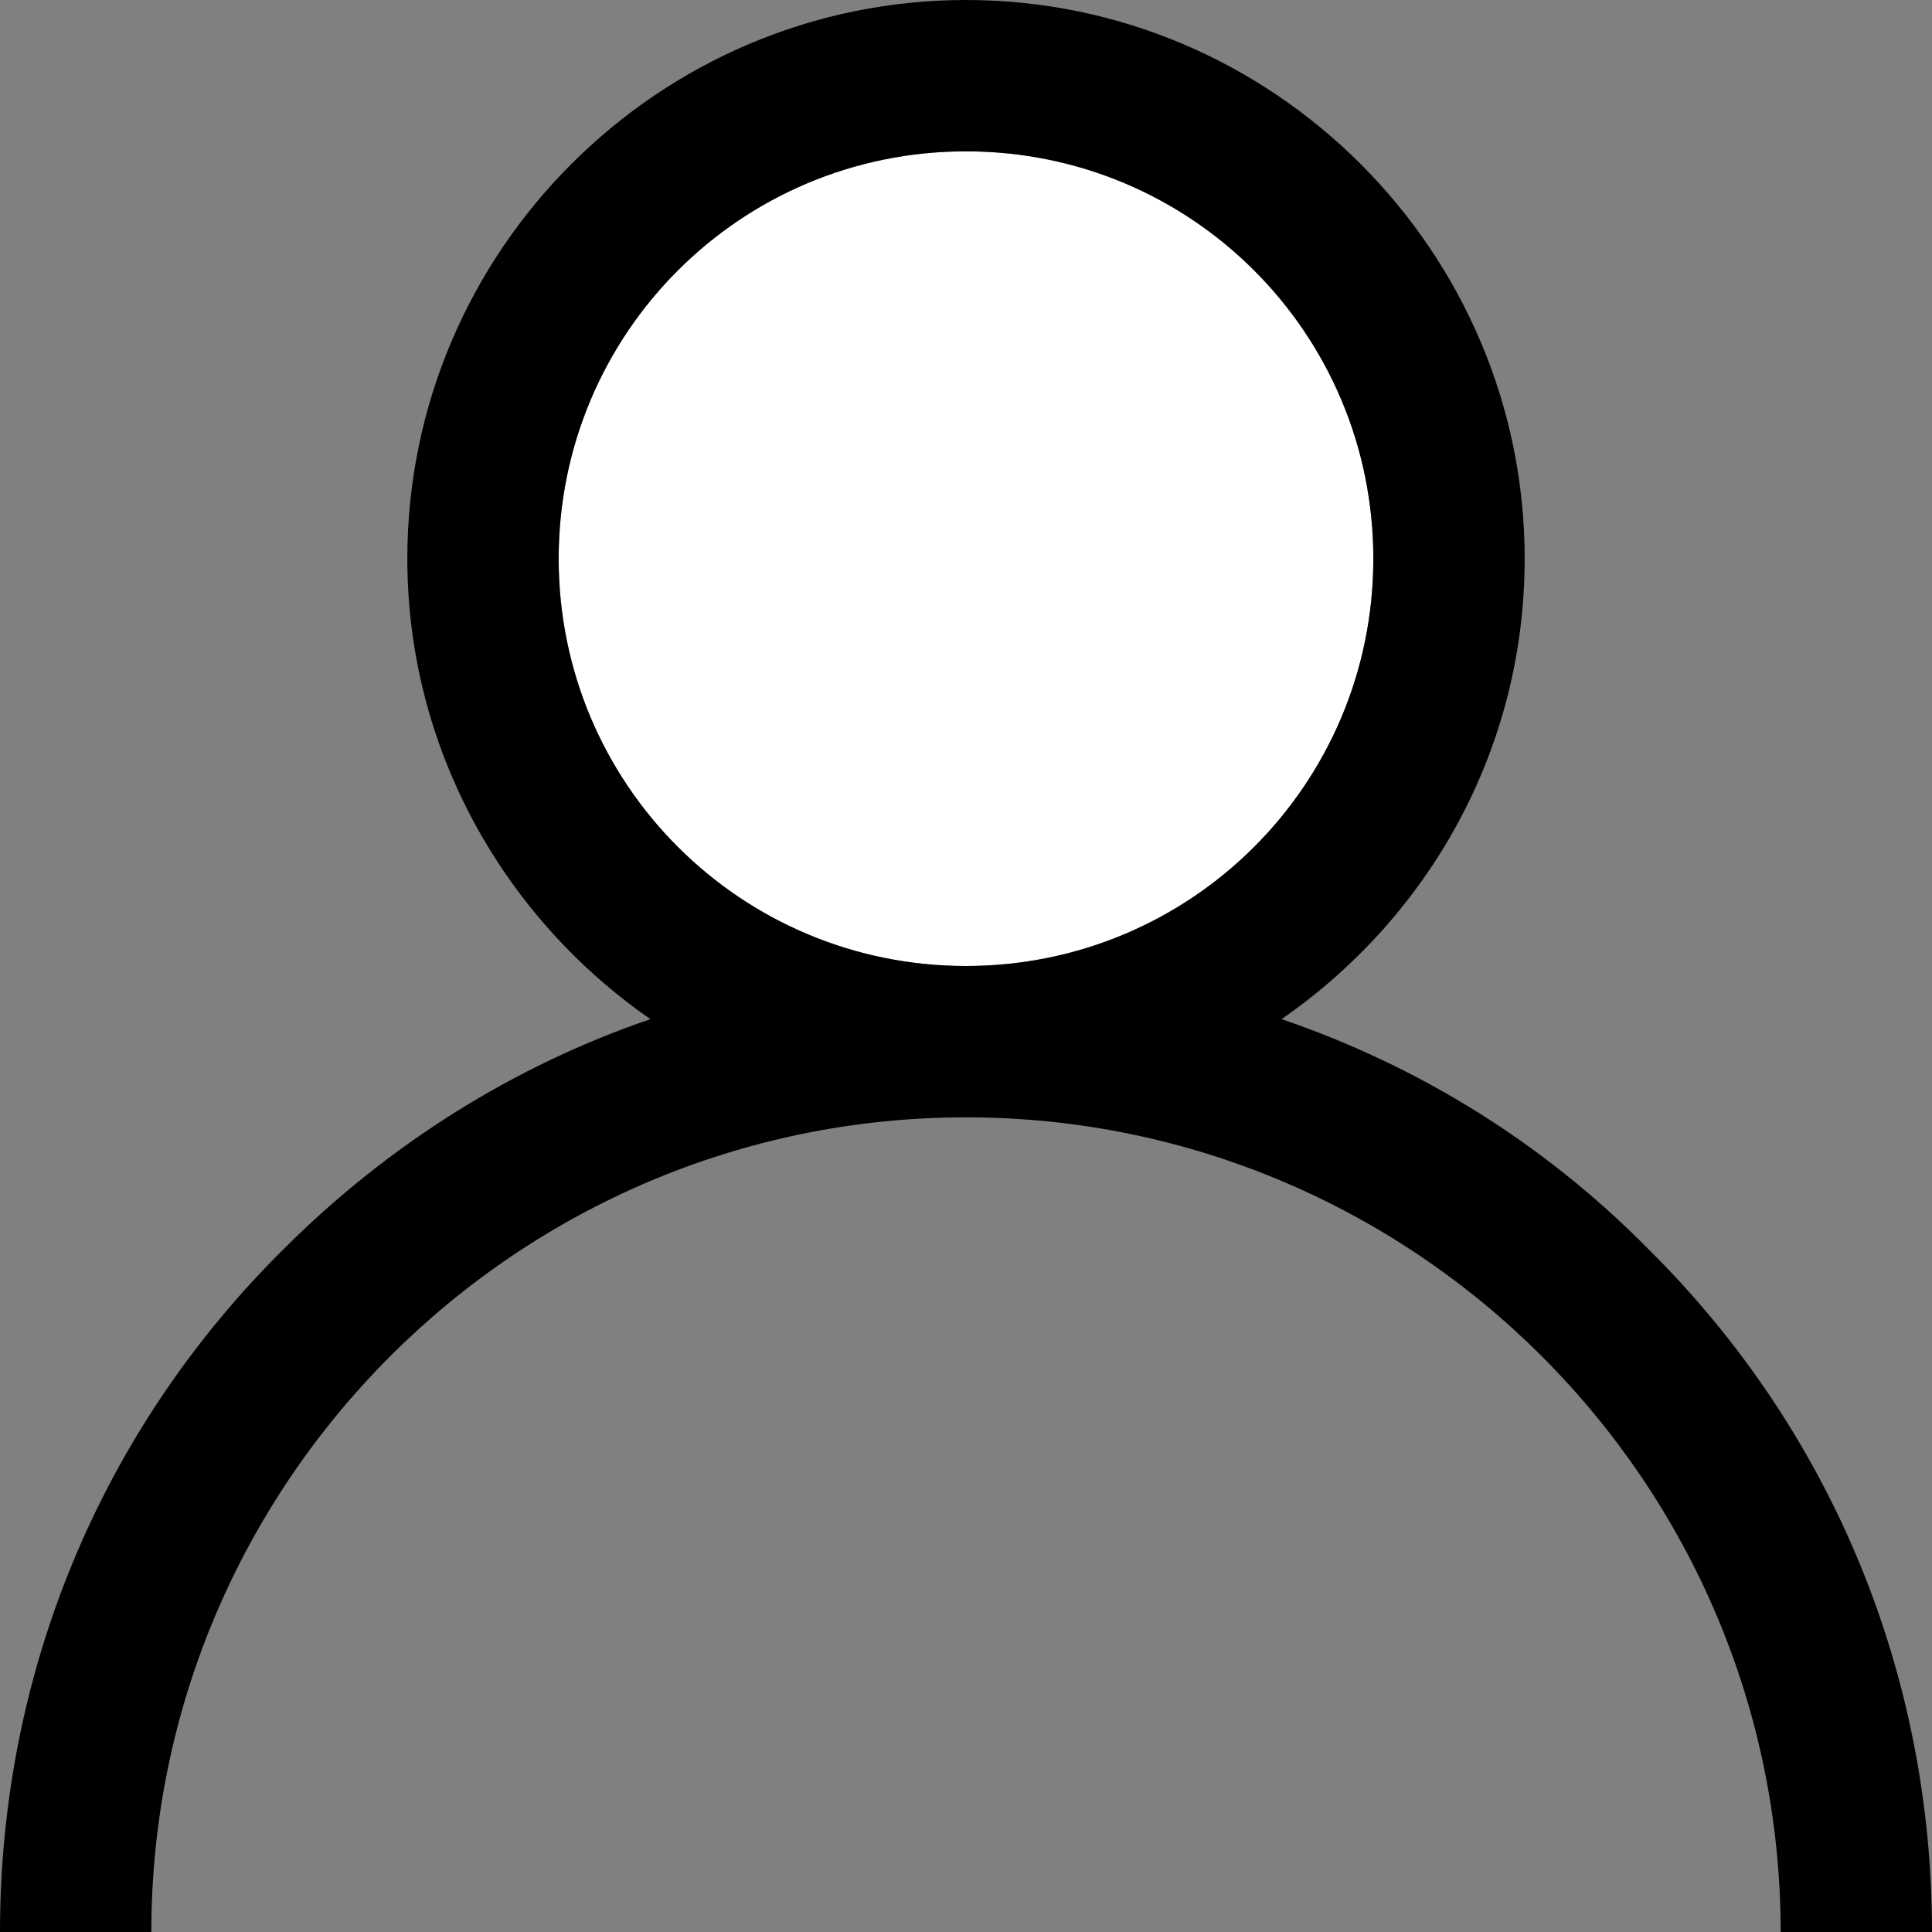 <?xml version="1.0" encoding="utf-8"?>
<!-- Generator: Adobe Illustrator 24.3.0, SVG Export Plug-In . SVG Version: 6.00 Build 0)  -->
<svg version="1.1" id="user" xmlns="http://www.w3.org/2000/svg" xmlns:xlink="http://www.w3.org/1999/xlink" x="0px" y="0px"
	 viewBox="0 0 120 120" enable-background="new 0 0 120 120" xml:space="preserve">
<rect x="0" y="0" width="120" height="120" fill="#808080" stroke="none"/>
<path fill="#FFFFFF" d="M85.3,34.7C85.3,48.7,74,60,60,60S34.7,48.7,34.7,34.7S46,9.4,60,9.4S85.3,20.7,85.3,34.7z"/>
<path d="M102.4,77.6C95.9,71,88.1,66.2,79.6,63.3c9.1-6.3,15.1-16.7,15.1-28.6C94.7,15.6,79.1,0,60,0S25.3,15.6,25.3,34.7
	c0,11.8,6,22.3,15.1,28.6c-8.5,2.9-16.3,7.8-22.8,14.3C6.2,88.9,0,104,0,120h9.4c0-27.9,22.7-50.6,50.6-50.6s50.6,22.7,50.6,50.6
	h9.4C120,104,113.8,88.9,102.4,77.6z M60,60c-14,0-25.3-11.3-25.3-25.3S46,9.4,60,9.4s25.3,11.3,25.3,25.3S74,60,60,60z"/>
</svg>
